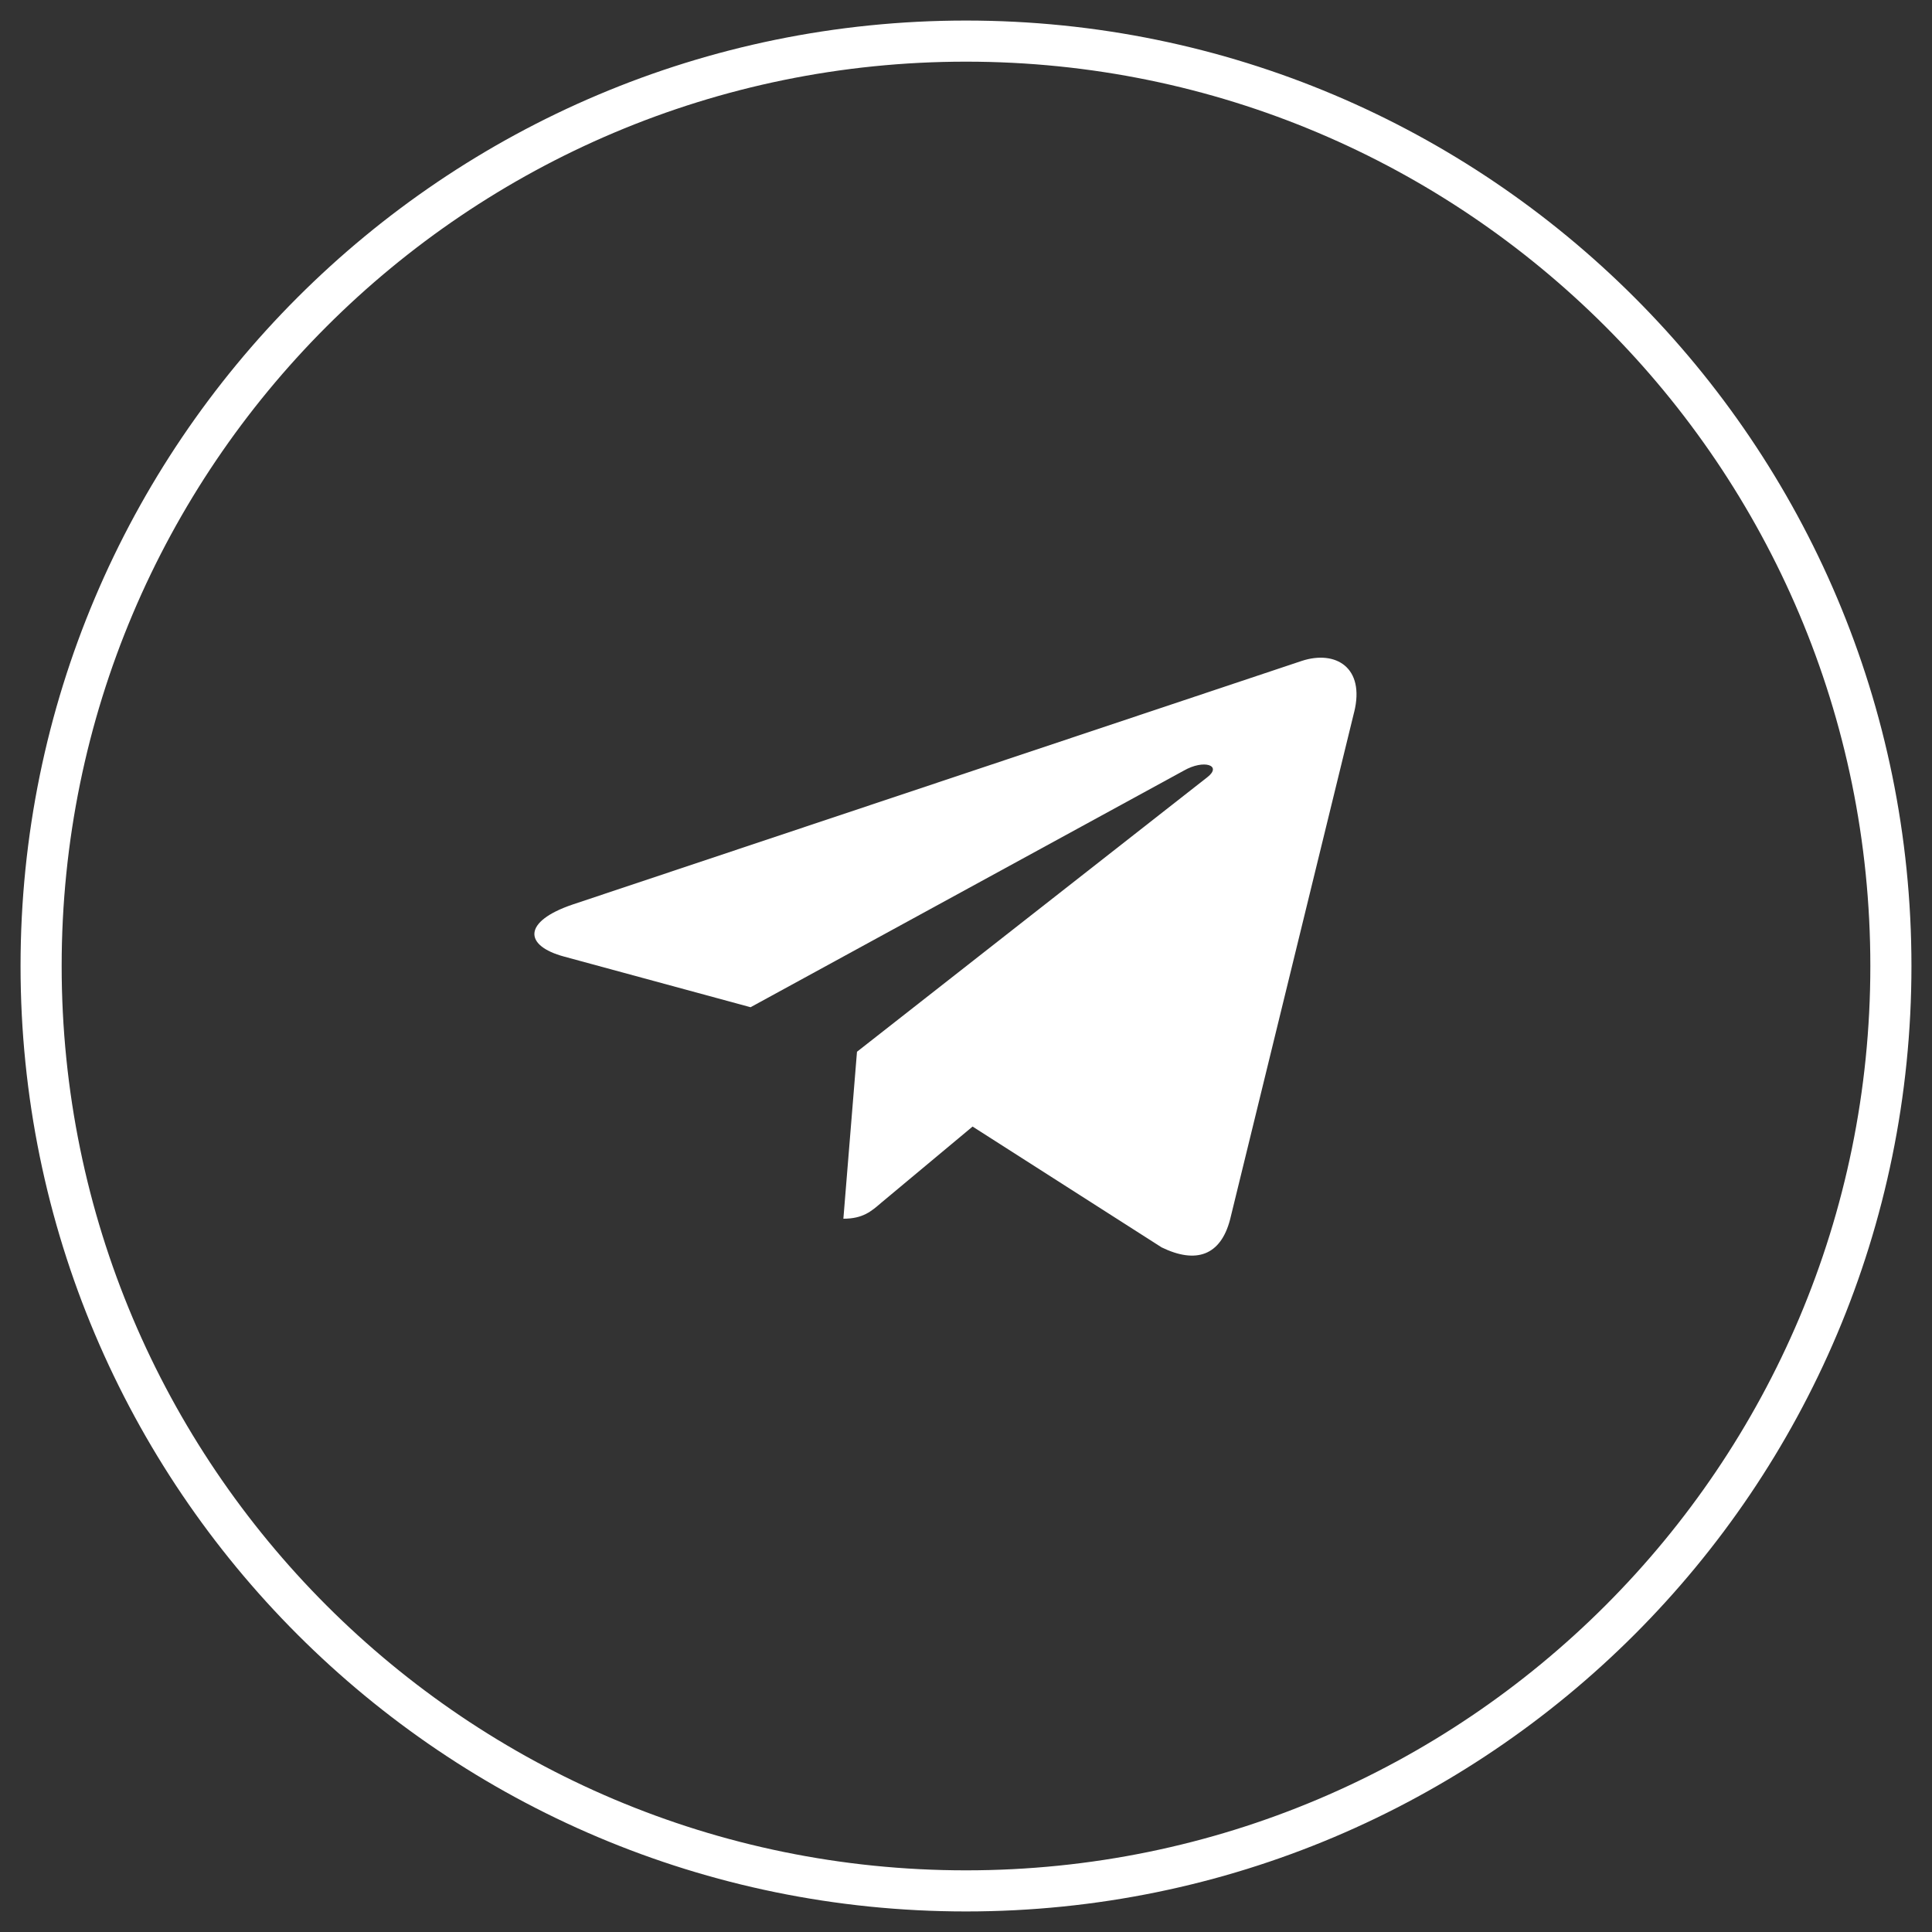<?xml version="1.0" encoding="UTF-8"?> <svg xmlns="http://www.w3.org/2000/svg" width="47" height="47" viewBox="0 0 47 47" fill="none"><rect x="0" y="0" width="47" height="47" fill="#333333" stroke="none"/><g clip-path="url(#clip0_1566_67)"><path d="M20.848 25.586L20.517 29.648C20.99 29.648 21.195 29.47 21.441 29.257L23.66 27.406L28.259 30.345C29.102 30.755 29.696 30.539 29.924 29.668L32.942 17.325L32.943 17.324C33.211 16.236 32.492 15.81 31.671 16.077L13.928 22.005C12.718 22.416 12.736 23.005 13.723 23.271L18.259 24.503L28.795 18.749C29.291 18.463 29.741 18.621 29.37 18.908L20.848 25.586Z" fill="white"></path><path d="M23.5 46C35.926 46 46 35.926 46 23.5C46 11.074 35.926 1 23.5 1C11.074 1 1 11.074 1 23.5C1 35.926 11.074 46 23.5 46Z" stroke="white"></path></g><defs><clipPath id="clip0_1566_67"><rect width="47" height="47" fill="white"></rect></clipPath></defs></svg> 